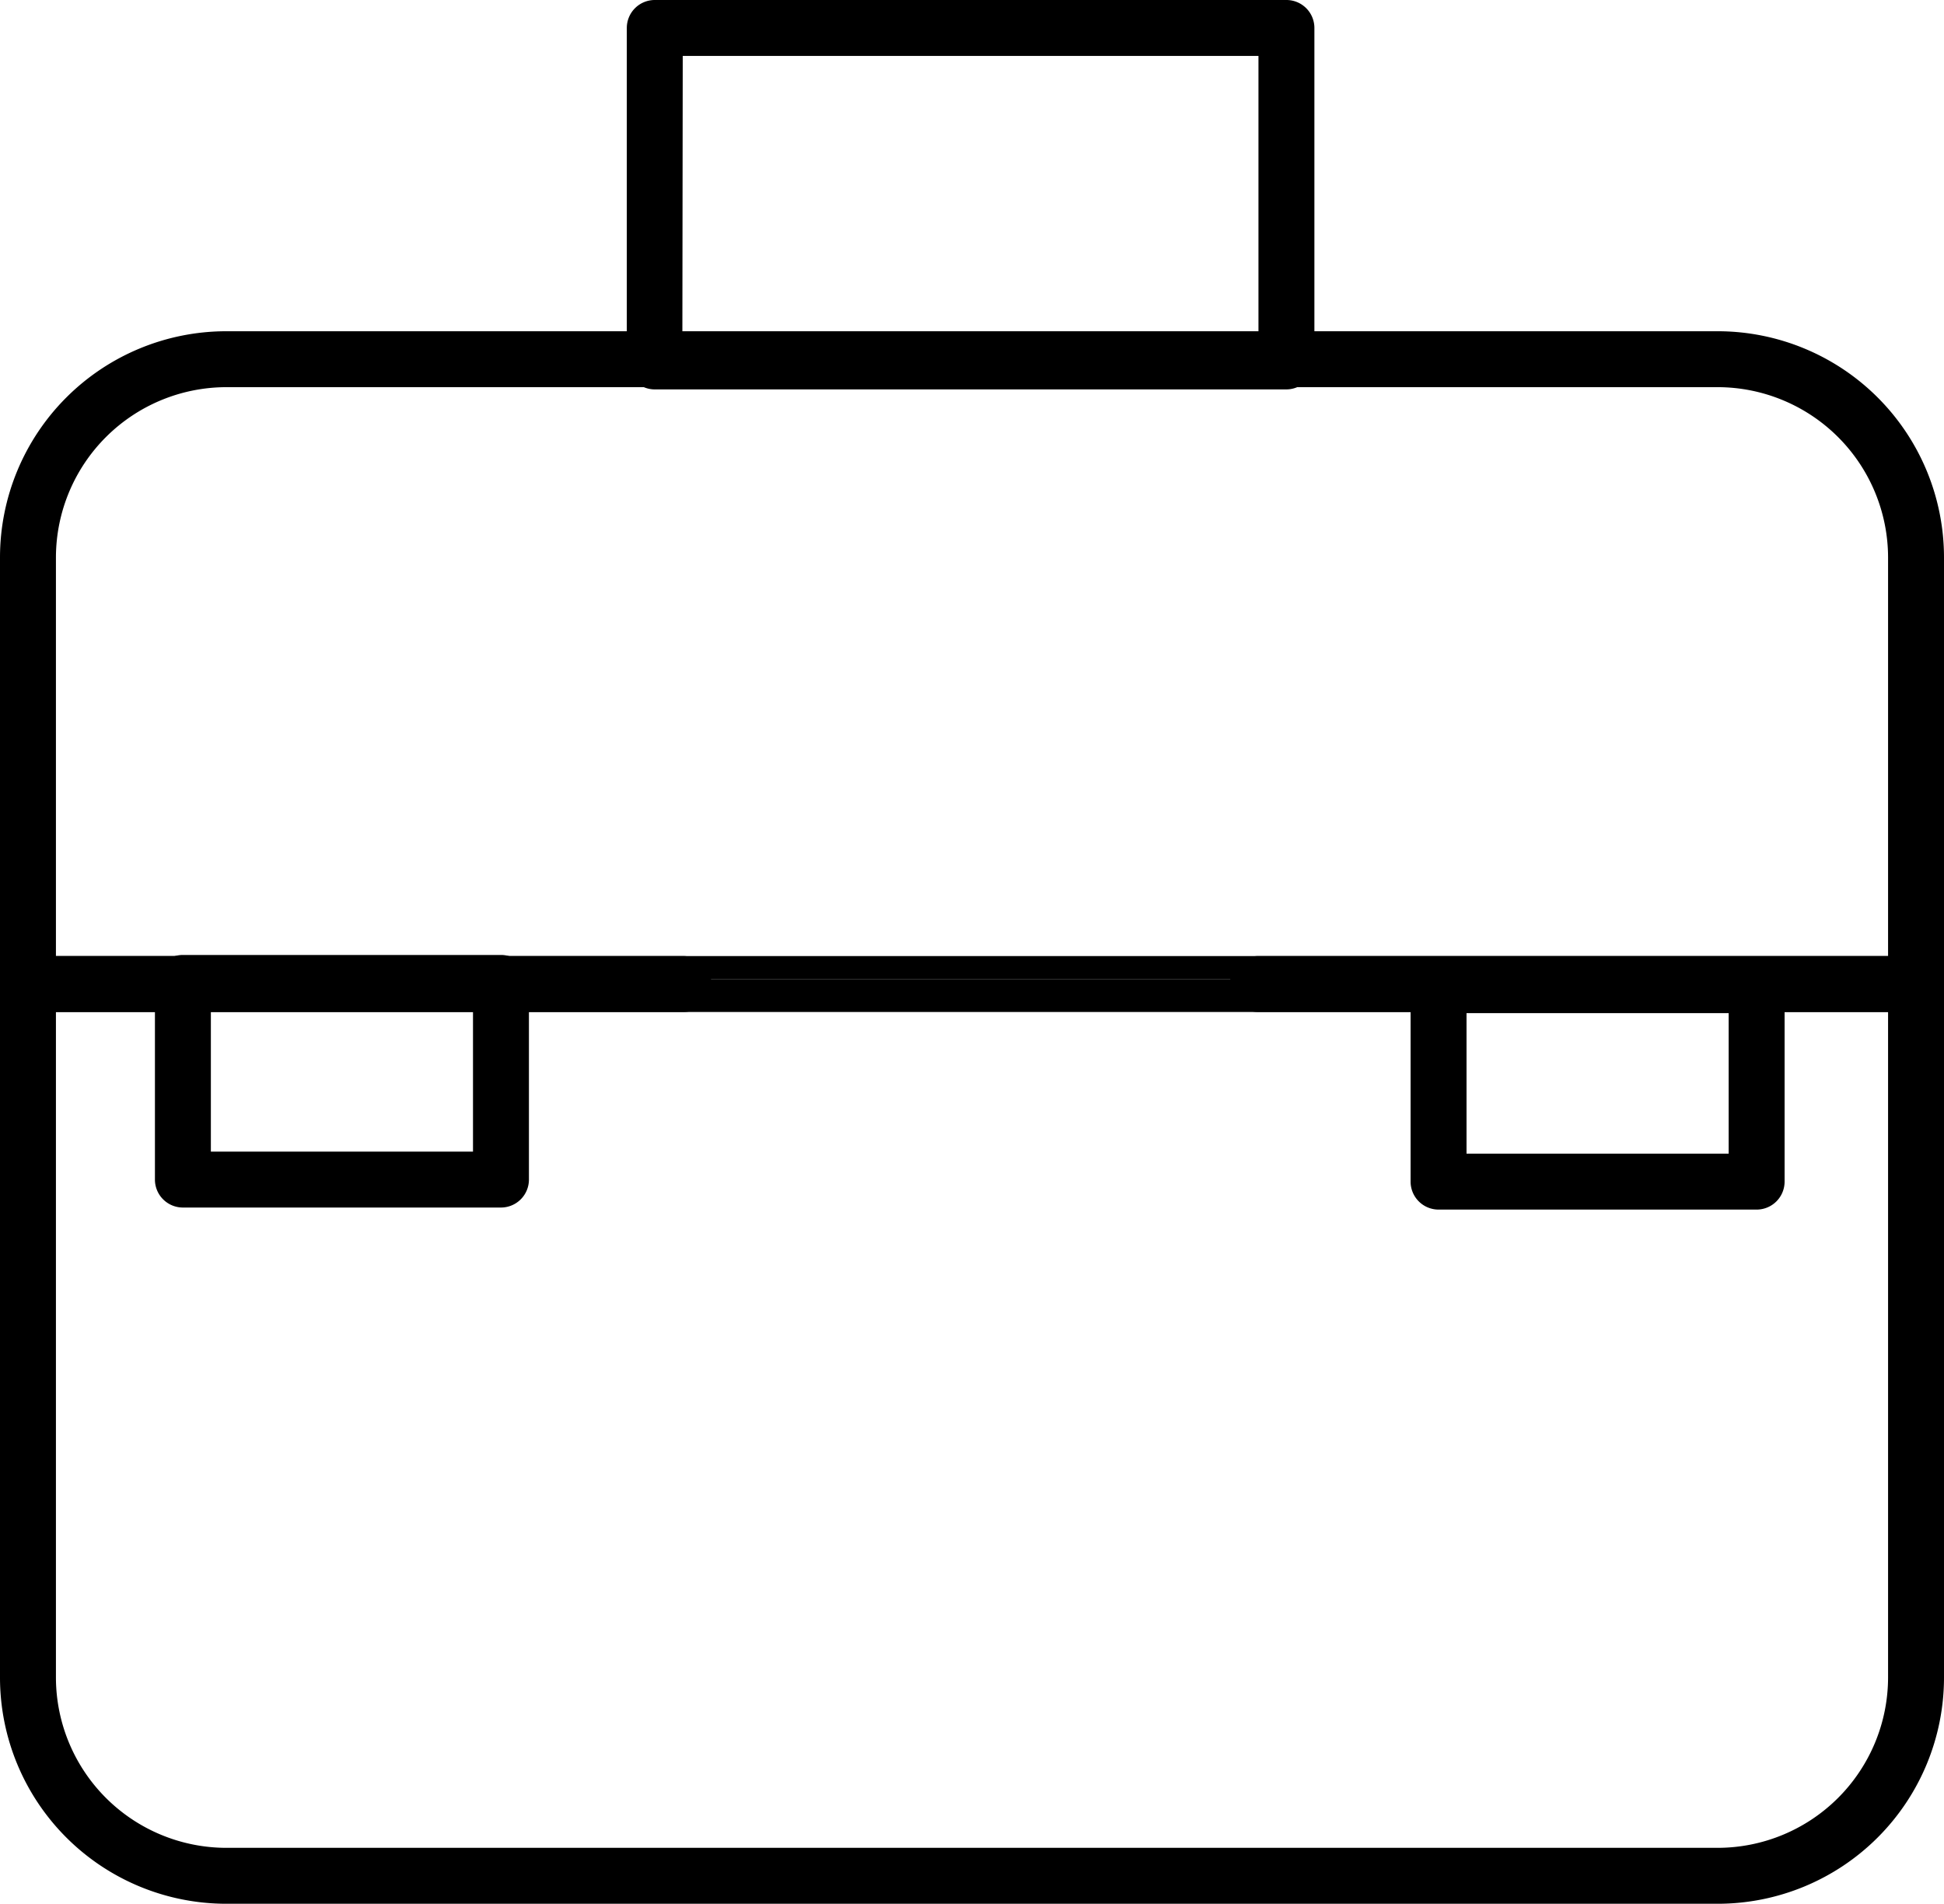 <svg xmlns="http://www.w3.org/2000/svg" viewBox="0 0 104.27 102.13"><g id="Capa_2" data-name="Capa 2"><g id="Capa_1-2" data-name="Capa 1"><g id="Capa_2-2" data-name="Capa 2"><g id="Layer_1" data-name="Layer 1"><path d="M69,20.89H35.12a1.5,1.5,0,0,1-1.5-1.5V1.5A1.5,1.5,0,0,1,35.12,0H69a1.5,1.5,0,0,1,1.5,1.5V19.39A1.51,1.51,0,0,1,69,20.89Zm-32.4-3H67.5V3H36.62Z"/><path d="M26.87,64.78H9.81a1.5,1.5,0,0,1-1.5-1.5V52.73a1.5,1.5,0,0,1,1.5-1.5H26.87a1.5,1.5,0,0,1,1.5,1.5V63.28A1.5,1.5,0,0,1,26.87,64.78Zm-15.56-3H25.37V54.23H11.31Z"/><path d="M94.22,64.89H77.16a1.5,1.5,0,0,1-1.5-1.5V52.85a1.5,1.5,0,0,1,1.5-1.5H94.22a1.5,1.5,0,0,1,1.5,1.5V63.39A1.5,1.5,0,0,1,94.22,64.89Zm-15.56-3H92.72V54.35H78.66Z"/><path d="M66,52.54a1.5,1.5,0,0,1,1.48-1.25h35.29a1.5,1.5,0,0,1,1.5,1.5V90a12.14,12.14,0,0,1-12.13,12.13h-80A12.14,12.14,0,0,1,0,90V52.79a1.5,1.5,0,0,1,1.5-1.5H36.65a1.5,1.5,0,0,1,1.48,1.25m-2.7,1.75H3V90a9.15,9.15,0,0,0,9.13,9.13h80A9.15,9.15,0,0,0,101.27,90V54.29H68.7"/><path d="M38.13,52.54a1.5,1.5,0,0,1-.34,1.22,1.47,1.47,0,0,1-1.14.53H1.5A1.5,1.5,0,0,1,0,52.79V29.9A12.14,12.14,0,0,1,12.13,17.77h80A12.14,12.14,0,0,1,104.27,29.9V52.79a1.5,1.5,0,0,1-1.5,1.5H67.48a1.51,1.51,0,0,1-1.15-.53A1.53,1.53,0,0,1,66,52.54m3.17-1.25h32.1V29.9a9.15,9.15,0,0,0-9.13-9.13h-80A9.15,9.15,0,0,0,3,29.9V51.29H35"/></g></g></g></g></svg>